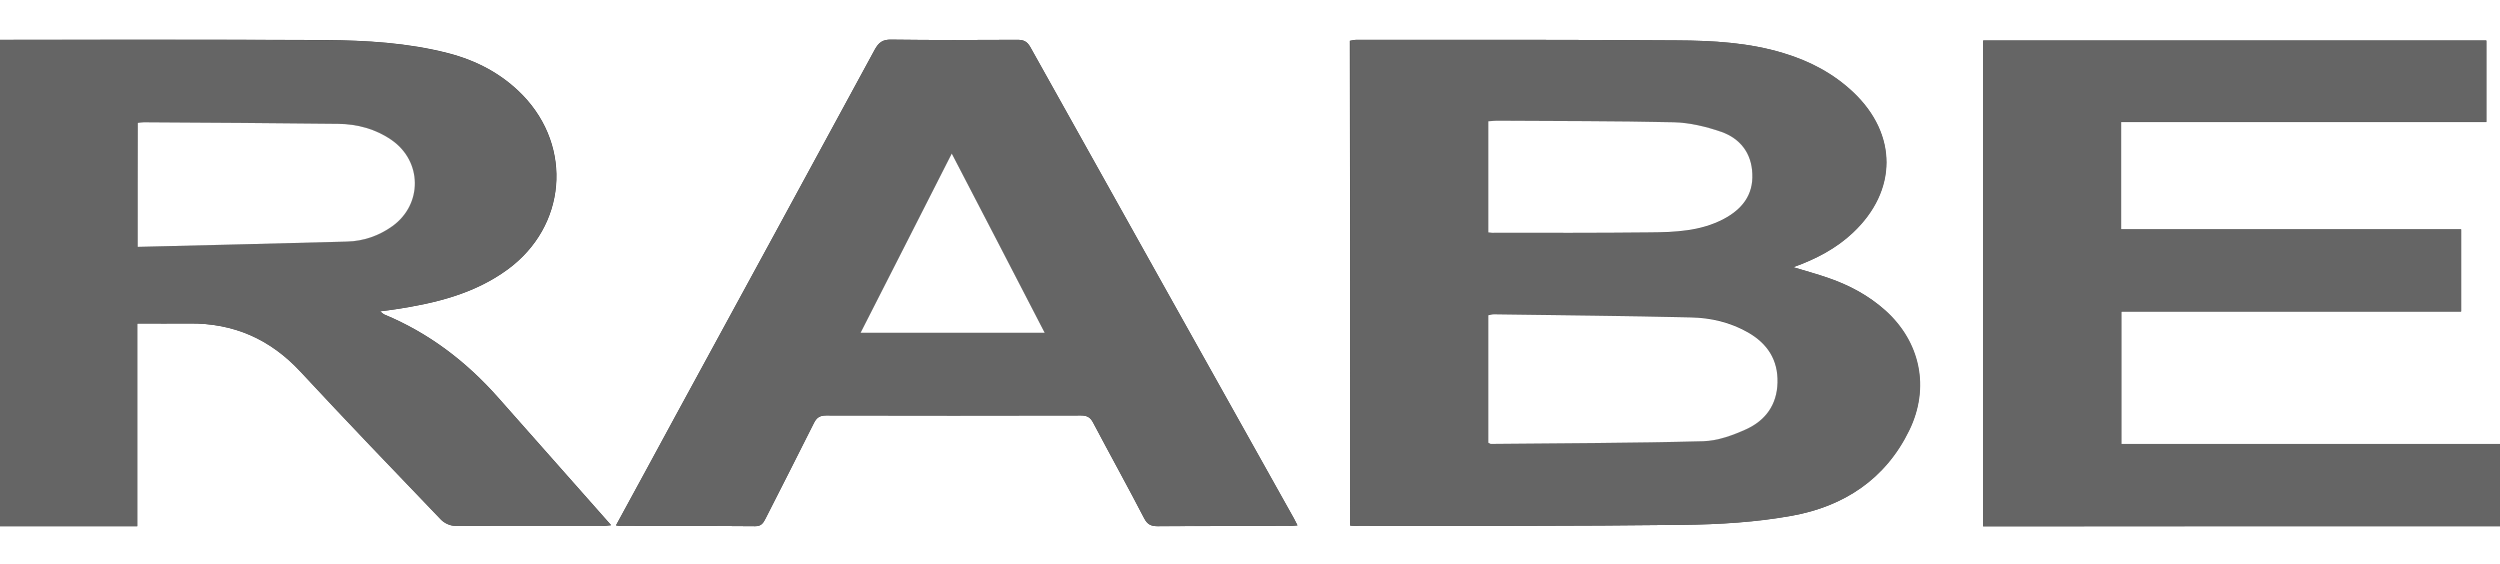 <?xml version="1.0" encoding="utf-8"?>
<!-- Generator: Adobe Illustrator 23.1.0, SVG Export Plug-In . SVG Version: 6.00 Build 0)  -->
<svg version="1.1" id="Слой_1" xmlns="http://www.w3.org/2000/svg" xmlns:xlink="http://www.w3.org/1999/xlink" x="0px" y="0px"
	 width="1280px" height="288.9px" viewBox="0 0 1280 288.9" enable-background="new 0 0 1280 288.9" xml:space="preserve">
<rect x="0" y="0" width="1280" height="288.9" fill="#333333" stroke="none"/>
<g>
	<path fill="#FFFFFF" d="M1280,269.4c0,65,0,130,0,195c-426.7,0-853.3,0-1280,0c0-65,0-130,0-195c23.3,0,46.5,0,70.3,0
		c0-34.9,0-69.1,0-103.8c9.3,0,18.1,0.1,26.8,0c22.6-0.2,41.3,8,56.8,24.7c23.7,25.5,47.8,50.6,71.9,75.7c1.7,1.8,4.7,3.2,7.1,3.2
		c25.2,0.2,50.3,0.1,75.5,0.1c1.2,0,2.4-0.2,4.5-0.4c-19.7-22.2-38.8-43.8-57.8-65.3c-16.4-18.5-35.5-33.1-58.4-42.6
		c-0.6-0.3-1.1-0.8-2.1-1.6c3.1-0.4,5.6-0.7,8.1-1.1c20.4-3.1,40.2-7.9,57.3-20.4c29.9-22,33.4-62.4,7.7-89.1
		C257,37.8,244,31,229.4,27.2c-20.6-5.3-41.8-6.5-62.9-6.7C110.9,20.2,55.5,20.4,0,20.4c0-65.3,0-130.6,0-196
		c426.7,0,853.3,0,1280,0c0,134.4,0,268.7,0,403c-64.6,0-129.2,0-193.9,0c0-22.9,0-45.1,0-67.9c58.3,0,116.1,0,174,0
		c0-14.2,0-27.8,0-42c-58.2,0-116.1,0-174.1,0c0-18.5,0-36.5,0-55c62.5,0,124.7,0,187,0c0-14.2,0-27.8,0-41.7c-86,0-171.7,0-257.6,0
		c0,82.9,0,165.5,0,248.7C1103.8,269.4,1191.9,269.4,1280,269.4z M691.3,269.1c1.7,0.1,3,0.2,4.3,0.2c55.3-0.1,110.6,0.1,165.9-0.6
		c18.7-0.2,37.7-1.4,56.1-4.7c26.4-4.8,47.6-18.6,59.8-43.7c10.6-21.7,5.7-45.2-12.3-61.4c-8.4-7.6-18.2-12.8-28.9-16.5
		c-5.7-2-11.6-3.6-18.2-5.6c11.8-4.2,22-9.6,30.6-17.7c22.8-21.5,22.9-50.4,0.1-71.9c-10.2-9.6-22.1-15.8-35.4-19.9
		c-17.9-5.5-36.4-6.5-54.9-6.6c-54.6-0.4-109.3-0.3-163.9-0.3c-1.1,0-2.2,0.3-3.4,0.5C691.3,103.6,691.3,186.1,691.3,269.1z
		 M315.4,269c1.5,0.2,2.1,0.3,2.7,0.3c22.8,0,45.7-0.1,68.5,0.1c3.3,0,4.2-1.7,5.4-4c8.2-16.2,16.5-32.3,24.6-48.6
		c1.4-2.9,3-4.1,6.4-4.1c43.5,0.1,87,0.1,130.5,0c3.1,0,4.8,1,6.2,3.7c8.6,16.3,17.6,32.5,26.1,48.9c1.7,3.2,3.5,4.1,6.9,4.1
		c22.3-0.1,44.7-0.1,67-0.1c1.4,0,2.8-0.2,4.6-0.3c-0.8-1.5-1.3-2.6-1.8-3.5c-45-80.5-90.1-160.9-135-241.4c-1.7-3-3.5-3.7-6.7-3.7
		c-21.5,0.1-43,0.2-64.5-0.1c-4.3-0.1-6.4,1.5-8.4,5.1c-33.9,62.5-67.9,124.9-101.9,187.3C336,231.2,325.9,249.8,315.4,269z"/>
	<path fill="#656565" d="M0,20.4c55.5,0,110.9-0.1,166.4,0.2c21.1,0.1,42.3,1.4,62.9,6.7C244,31,257,37.8,267.6,48.8
		c25.7,26.8,22.2,67.2-7.7,89.1c-17,12.5-36.9,17.3-57.3,20.4c-2.5,0.4-4.9,0.7-8.1,1.1c1,0.8,1.5,1.3,2.1,1.6
		c22.9,9.5,42.1,24.1,58.4,42.6c19.1,21.6,38.2,43.1,57.8,65.3c-2.1,0.2-3.3,0.4-4.5,0.4c-25.2,0-50.3,0.1-75.5-0.1
		c-2.4,0-5.4-1.4-7.1-3.2c-24.1-25.1-48.2-50.2-71.9-75.7c-15.5-16.7-34.2-24.9-56.8-24.7c-8.8,0.1-17.6,0-26.8,0
		c0,34.7,0,68.9,0,103.8c-23.8,0-47,0-70.3,0C0,186.4,0,103.4,0,20.4z M70.5,126.4c36-0.9,71.5-1.7,106.9-2.7
		c8.4-0.3,16.4-2.9,23.3-7.9c15.5-11.2,15.4-33.3-0.4-44.1c-8.2-5.7-17.5-8.2-27.4-8.3c-33.2-0.4-66.3-0.6-99.5-0.8
		c-1,0-1.9,0.2-3.1,0.3C70.5,83.7,70.5,104.3,70.5,126.4z"/>
	<path fill="#656565" d="M1280,269.4c-88.1,0-176.2,0-264.6,0c0-83.2,0-165.8,0-248.7c85.9,0,171.7,0,257.6,0c0,13.9,0,27.5,0,41.7
		c-62.3,0-124.5,0-187,0c0,18.6,0,36.5,0,55c58,0,115.9,0,174.1,0c0,14.2,0,27.8,0,42c-57.8,0-115.7,0-174,0c0,22.8,0,45,0,67.9
		c64.7,0,129.3,0,193.9,0C1280,241.4,1280,255.4,1280,269.4z"/>
	<path fill="#656565" d="M691.3,269.1c0-83,0-165.5,0-248.2c1.2-0.2,2.3-0.5,3.4-0.5c54.6,0,109.3-0.1,163.9,0.3
		c18.5,0.1,37,1.1,54.9,6.6c13.3,4,25.2,10.3,35.4,19.9c22.7,21.5,22.7,50.4-0.1,71.9c-8.6,8.1-18.9,13.5-30.6,17.7
		c6.6,2,12.5,3.6,18.2,5.6c10.6,3.7,20.4,9,28.9,16.5c18,16.1,22.9,39.6,12.3,61.4c-12.2,25.1-33.4,38.8-59.8,43.7
		c-18.4,3.4-37.4,4.5-56.1,4.7c-55.3,0.7-110.6,0.5-165.9,0.6C694.3,269.3,693,269.2,691.3,269.1z M762,226.7
		c0.6,0.3,0.9,0.5,1.2,0.5c36.3-0.3,72.6-0.4,108.9-1.4c7.4-0.2,15-3.1,21.9-6.1c9.9-4.4,15.8-12.5,16.1-23.9
		c0.3-11.7-5.2-19.9-15.1-25.7c-9-5.3-18.9-7.5-29.2-7.7c-33.6-0.7-67.3-1.1-100.9-1.6c-0.9,0-1.9,0.3-2.9,0.5
		C762,183.3,762,205.1,762,226.7z M762,119c1.2,0.1,2.2,0.3,3.1,0.3c26.5,0,53,0.1,79.5-0.2c13-0.1,26.1-0.6,38-6.9
		c9.2-4.9,15-12,14.6-23.1c-0.4-10.8-6.4-18.1-15.9-21.5c-7.7-2.8-16.1-4.7-24.3-4.9c-30.1-0.8-60.3-0.6-90.5-0.8
		c-1.5,0-2.9,0.2-4.5,0.3C762,81.2,762,100,762,119z"/>
	<path fill="#656565" d="M315.4,269c10.5-19.2,20.5-37.8,30.6-56.3c34-62.4,68-124.8,101.9-187.3c2-3.7,4-5.2,8.4-5.1
		c21.5,0.3,43,0.2,64.5,0.1c3.2,0,5,0.7,6.7,3.7c44.9,80.5,90,161,135,241.4c0.5,1,1,2,1.8,3.5c-1.9,0.1-3.2,0.3-4.6,0.3
		c-22.3,0-44.7-0.1-67,0.1c-3.4,0-5.3-0.9-6.9-4.1c-8.5-16.4-17.5-32.6-26.1-48.9c-1.4-2.7-3.1-3.7-6.2-3.7
		c-43.5,0.1-87,0.1-130.5,0c-3.4,0-5,1.2-6.4,4.1c-8.1,16.2-16.4,32.4-24.6,48.6c-1.2,2.3-2.1,4.1-5.4,4
		c-22.8-0.2-45.7-0.1-68.5-0.1C317.5,269.3,316.9,269.2,315.4,269z M440.6,170.4c31.9,0,62.8,0,94.3,0
		c-15.9-30.7-31.6-60.8-47.6-91.8C471.5,109.6,456.2,139.7,440.6,170.4z"/>
	<path fill="#FFFFFF" d="M70.5,126.4c0-22.1,0-42.7,0-63.5c1.2-0.1,2.1-0.3,3.1-0.3c33.2,0.2,66.3,0.4,99.5,0.8
		c9.8,0.1,19.2,2.6,27.4,8.3c15.7,10.9,15.9,32.9,0.4,44.1c-7,5-14.9,7.7-23.3,7.9C142,124.7,106.5,125.5,70.5,126.4z"/>
	<path fill="#FFFFFF" d="M762,226.7c0-21.6,0-43.4,0-65.3c1-0.2,2-0.5,2.9-0.5c33.6,0.5,67.3,0.8,100.9,1.6
		c10.2,0.2,20.1,2.5,29.2,7.7c9.9,5.7,15.4,14,15.1,25.7c-0.3,11.4-6.2,19.4-16.1,23.9c-6.9,3.1-14.5,5.9-21.9,6.1
		c-36.3,1-72.6,1-108.9,1.4C762.9,227.2,762.6,227,762,226.7z"/>
	<path fill="#FFFFFF" d="M762,119c0-19,0-37.8,0-56.9c1.6-0.1,3.1-0.3,4.5-0.3c30.2,0.2,60.3,0.1,90.5,0.8
		c8.1,0.2,16.5,2.2,24.3,4.9c9.6,3.4,15.5,10.8,15.9,21.5c0.5,11-5.4,18.2-14.6,23.1c-11.9,6.3-25,6.8-38,6.9
		c-26.5,0.3-53,0.2-79.5,0.2C764.1,119.3,763.2,119.1,762,119z"/>
	<path fill="#FFFFFF" d="M440.6,170.4c15.6-30.7,31-60.8,46.7-91.8c16.1,30.9,31.7,61.1,47.6,91.8
		C503.3,170.4,472.5,170.4,440.6,170.4z"/>
</g>
</svg>

